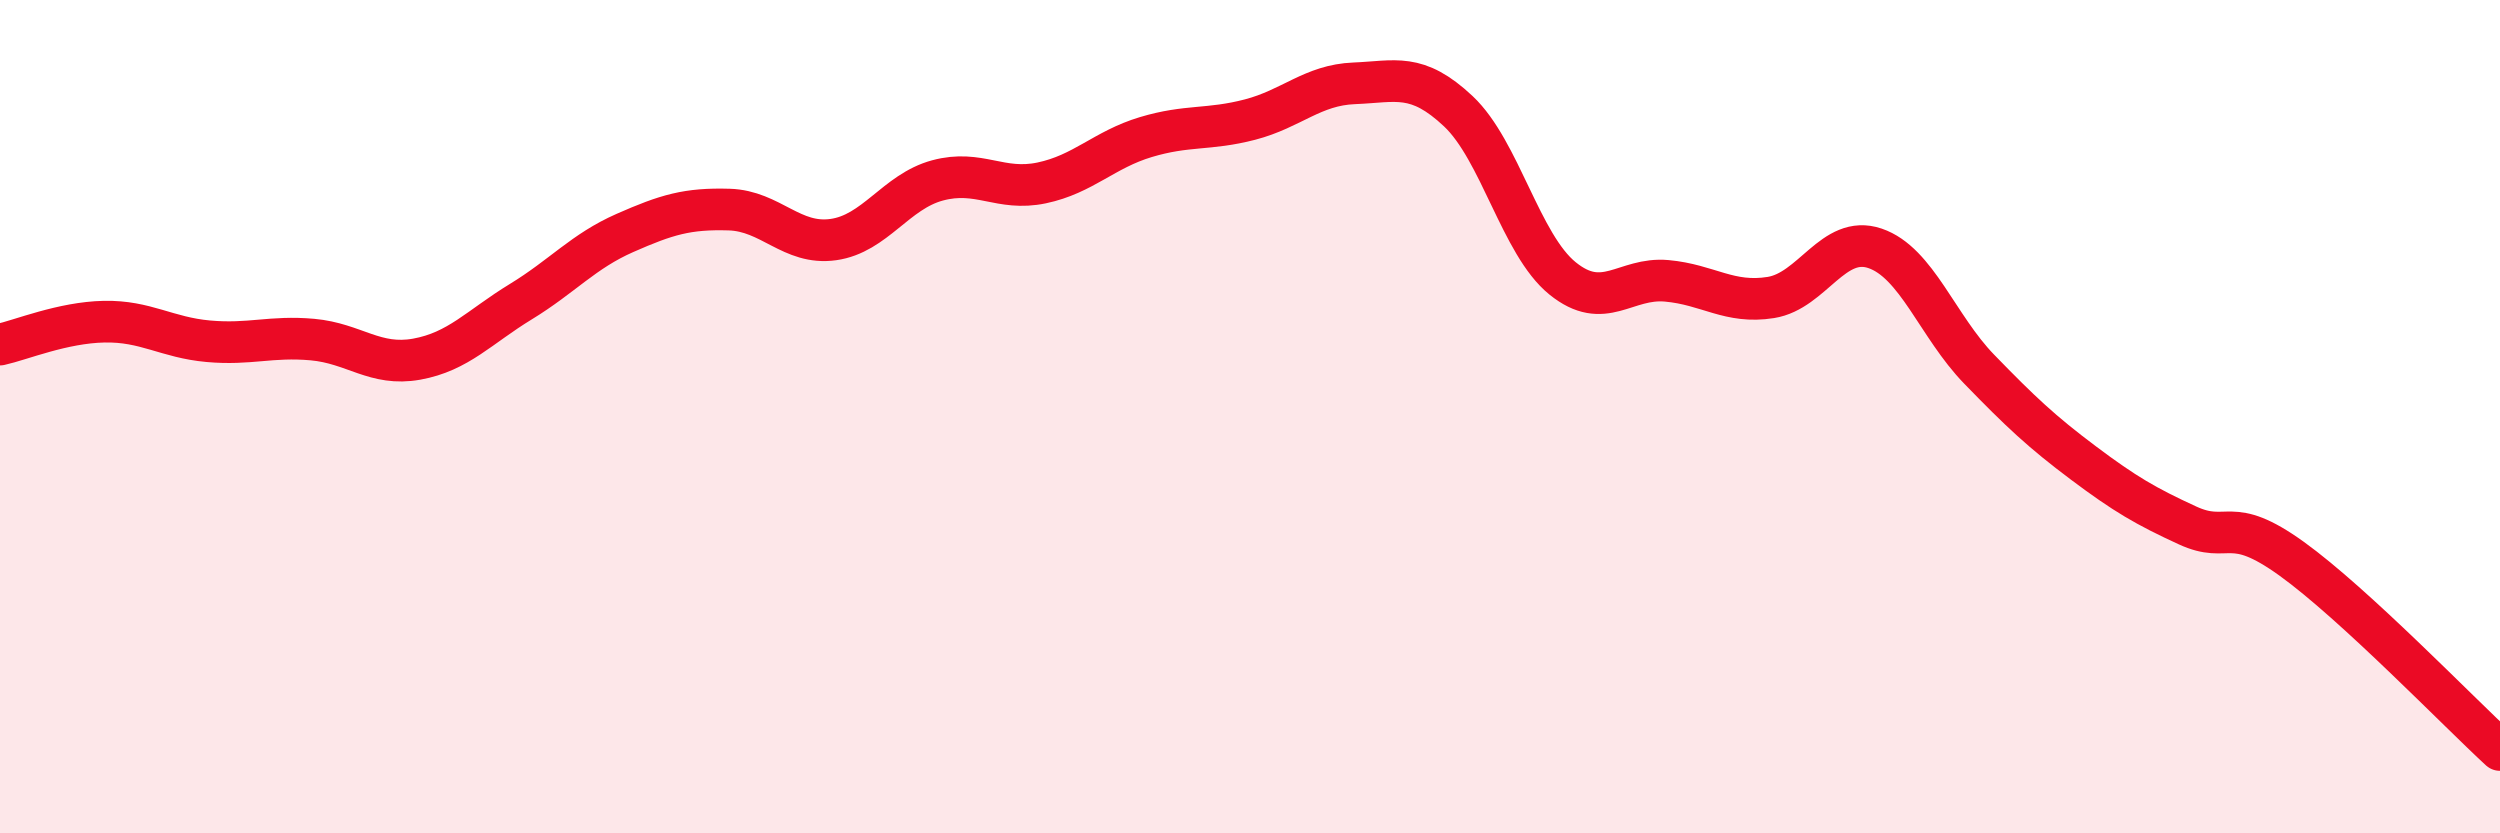 
    <svg width="60" height="20" viewBox="0 0 60 20" xmlns="http://www.w3.org/2000/svg">
      <path
        d="M 0,8.27 C 0.5,8.16 1.5,7.74 2.5,7.72 C 3.5,7.7 4,8.1 5,8.19 C 6,8.28 6.5,8.06 7.5,8.15 C 8.5,8.24 9,8.8 10,8.62 C 11,8.44 11.5,7.85 12.5,7.24 C 13.5,6.63 14,6.03 15,5.59 C 16,5.15 16.5,5 17.5,5.03 C 18.5,5.06 19,5.89 20,5.75 C 21,5.61 21.5,4.6 22.5,4.33 C 23.5,4.06 24,4.6 25,4.39 C 26,4.18 26.5,3.59 27.5,3.29 C 28.5,2.99 29,3.13 30,2.87 C 31,2.61 31.5,2.04 32.5,2 C 33.5,1.96 34,1.73 35,2.67 C 36,3.61 36.5,5.87 37.5,6.68 C 38.5,7.49 39,6.65 40,6.74 C 41,6.83 41.5,7.3 42.5,7.14 C 43.5,6.98 44,5.62 45,5.96 C 46,6.3 46.5,7.83 47.5,8.86 C 48.5,9.89 49,10.36 50,11.11 C 51,11.86 51.5,12.15 52.5,12.61 C 53.5,13.07 53.5,12.33 55,13.41 C 56.5,14.49 59,17.08 60,18L60 20L0 20Z"
        fill="#EB0A25"
        opacity="0.1"
        stroke-linecap="round"
        stroke-linejoin="round"
      />
      <path
        d="M 0,8.27 C 0.5,8.16 1.5,7.74 2.5,7.72 C 3.5,7.7 4,8.1 5,8.19 C 6,8.28 6.5,8.06 7.5,8.15 C 8.5,8.24 9,8.8 10,8.62 C 11,8.44 11.5,7.85 12.5,7.24 C 13.5,6.63 14,6.03 15,5.59 C 16,5.15 16.5,5 17.5,5.03 C 18.5,5.06 19,5.89 20,5.75 C 21,5.61 21.5,4.6 22.5,4.33 C 23.5,4.06 24,4.6 25,4.39 C 26,4.18 26.5,3.59 27.5,3.29 C 28.5,2.99 29,3.13 30,2.87 C 31,2.61 31.5,2.04 32.5,2 C 33.5,1.96 34,1.73 35,2.67 C 36,3.61 36.5,5.87 37.5,6.68 C 38.5,7.49 39,6.65 40,6.74 C 41,6.83 41.5,7.3 42.5,7.14 C 43.5,6.98 44,5.62 45,5.96 C 46,6.3 46.5,7.83 47.5,8.86 C 48.5,9.89 49,10.36 50,11.11 C 51,11.86 51.5,12.15 52.5,12.61 C 53.5,13.07 53.5,12.33 55,13.41 C 56.5,14.49 59,17.08 60,18"
        stroke="#EB0A25"
        stroke-width="1"
        fill="none"
        stroke-linecap="round"
        stroke-linejoin="round"
      />
    </svg>
  